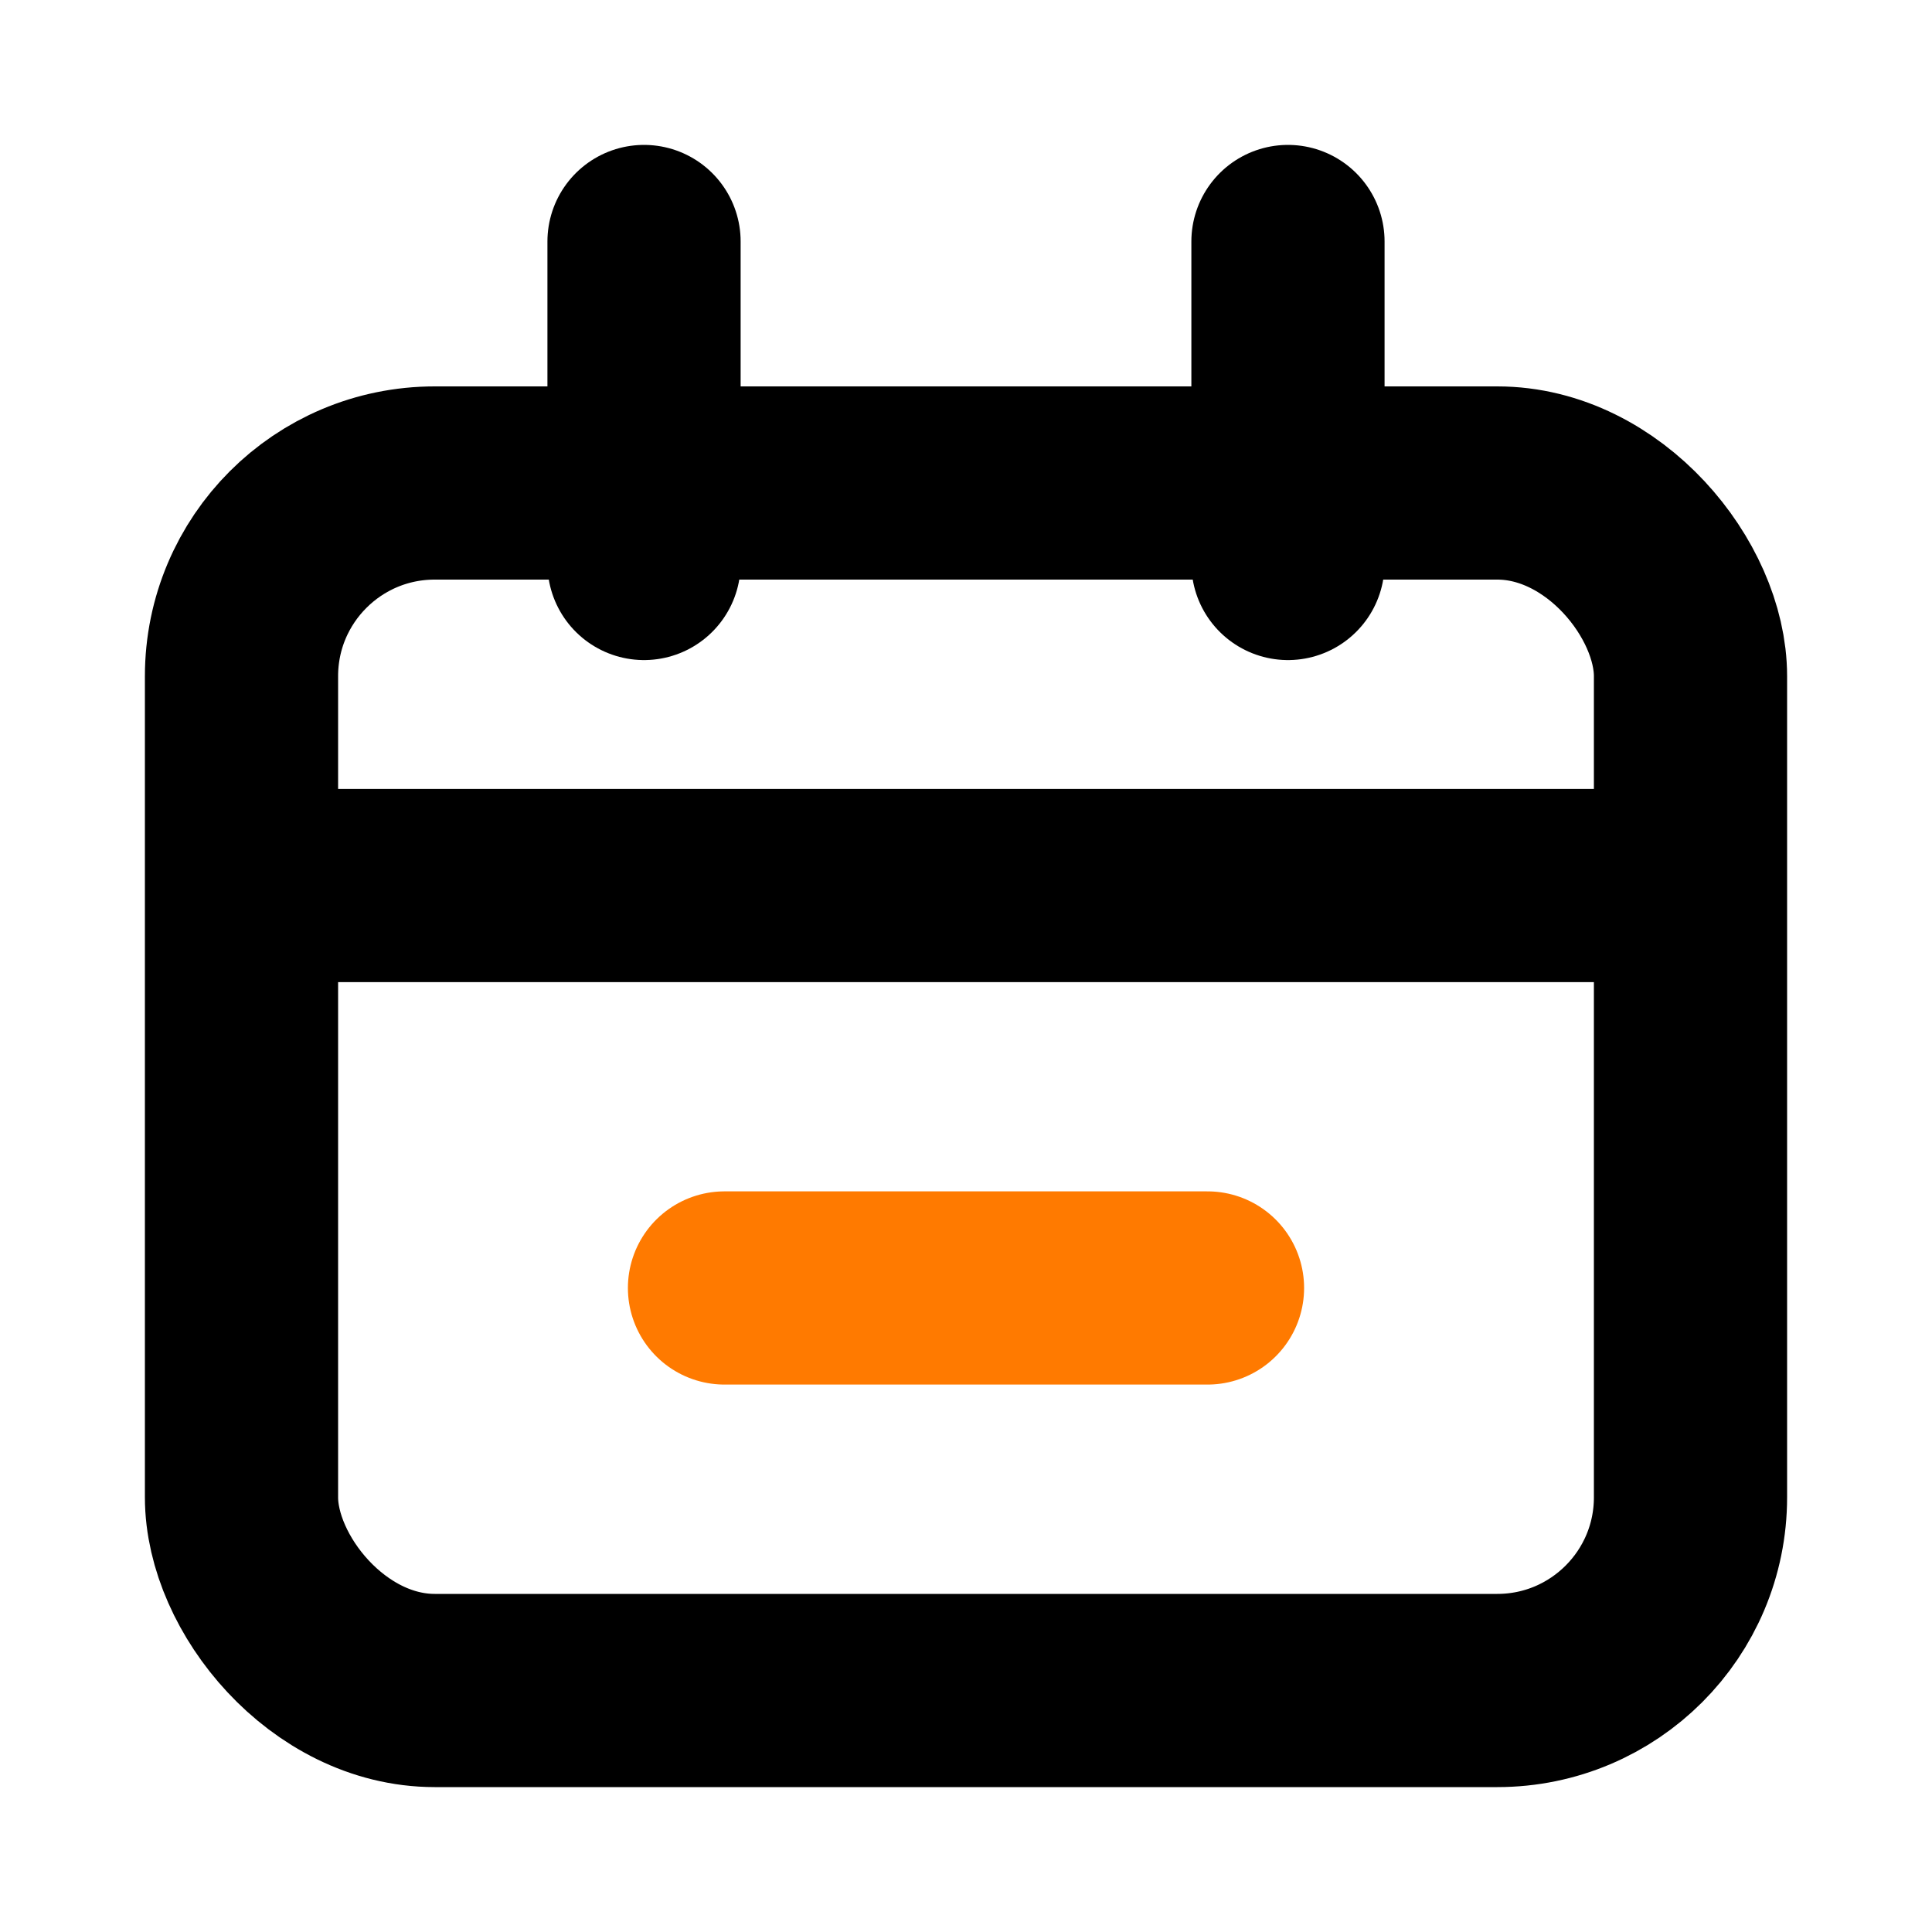<svg width="20" height="20" viewBox="0 0 20 20" fill="none" xmlns="http://www.w3.org/2000/svg">
<rect x="2.5" y="5" width="15" height="12.5" rx="2" stroke="black" stroke-width="2"/>
<path d="M3.333 9.167H16.667" stroke="black" stroke-width="2" stroke-linecap="round"/>
<path d="M7.5 13.333H12.5" stroke="#FF7A00" stroke-width="2" stroke-linecap="round"/>
<path d="M6.667 2.5L6.667 5.833" stroke="black" stroke-width="2" stroke-linecap="round"/>
<path d="M13.333 2.5L13.333 5.833" stroke="black" stroke-width="2" stroke-linecap="round"/>
</svg>
